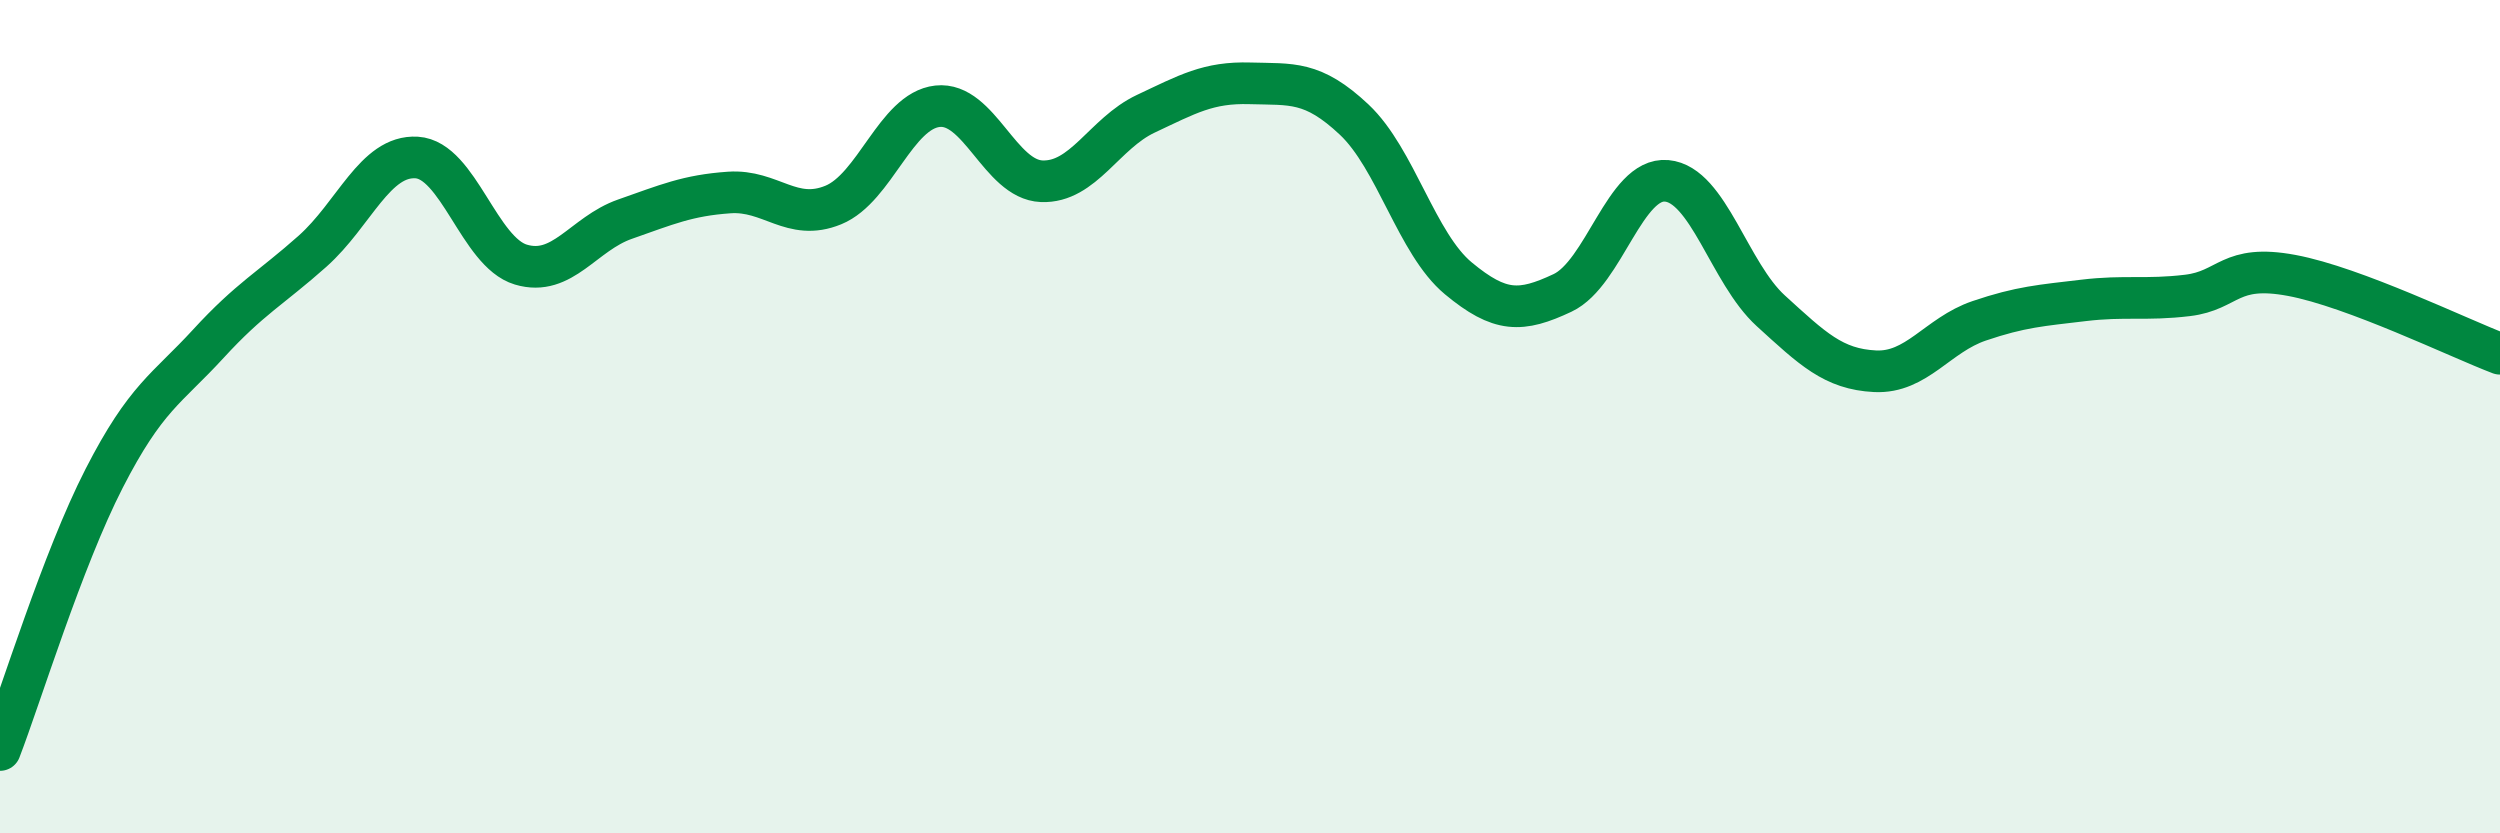 
    <svg width="60" height="20" viewBox="0 0 60 20" xmlns="http://www.w3.org/2000/svg">
      <path
        d="M 0,18 C 0.5,16.7 1.5,13.43 2.5,11.48 C 3.5,9.53 4,9.34 5,8.25 C 6,7.16 6.5,6.92 7.5,6.03 C 8.5,5.14 9,3.72 10,3.78 C 11,3.84 11.5,6.05 12.5,6.35 C 13.5,6.65 14,5.61 15,5.26 C 16,4.91 16.5,4.69 17.5,4.62 C 18.5,4.55 19,5.33 20,4.92 C 21,4.51 21.5,2.66 22.5,2.55 C 23.5,2.44 24,4.31 25,4.35 C 26,4.39 26.5,3.2 27.5,2.73 C 28.5,2.26 29,1.97 30,2 C 31,2.03 31.5,1.93 32.5,2.87 C 33.5,3.81 34,5.85 35,6.68 C 36,7.51 36.5,7.5 37.5,7.03 C 38.5,6.56 39,4.25 40,4.34 C 41,4.43 41.5,6.55 42.5,7.46 C 43.5,8.37 44,8.86 45,8.91 C 46,8.96 46.5,8.04 47.5,7.7 C 48.5,7.36 49,7.33 50,7.21 C 51,7.09 51.5,7.21 52.5,7.09 C 53.5,6.97 53.5,6.33 55,6.61 C 56.5,6.89 59,8.11 60,8.49L60 20L0 20Z"
        fill="#008740"
        opacity="0.1"
        stroke-linecap="round"
        stroke-linejoin="round"
      />
      <path
        d="M 0,18 C 0.5,16.7 1.5,13.43 2.5,11.48 C 3.5,9.53 4,9.34 5,8.25 C 6,7.16 6.5,6.92 7.5,6.03 C 8.5,5.14 9,3.72 10,3.78 C 11,3.84 11.5,6.05 12.5,6.35 C 13.5,6.65 14,5.61 15,5.26 C 16,4.91 16.5,4.69 17.5,4.62 C 18.5,4.55 19,5.33 20,4.92 C 21,4.51 21.5,2.66 22.5,2.55 C 23.5,2.44 24,4.31 25,4.35 C 26,4.39 26.5,3.2 27.5,2.73 C 28.5,2.26 29,1.97 30,2 C 31,2.03 31.5,1.93 32.5,2.87 C 33.5,3.81 34,5.85 35,6.68 C 36,7.51 36.5,7.5 37.5,7.03 C 38.5,6.56 39,4.25 40,4.34 C 41,4.43 41.5,6.55 42.5,7.46 C 43.5,8.37 44,8.86 45,8.91 C 46,8.96 46.5,8.04 47.5,7.7 C 48.5,7.36 49,7.33 50,7.21 C 51,7.09 51.5,7.21 52.5,7.09 C 53.5,6.97 53.5,6.33 55,6.61 C 56.5,6.89 59,8.11 60,8.49"
        stroke="#008740"
        stroke-width="1"
        fill="none"
        stroke-linecap="round"
        stroke-linejoin="round"
      />
    </svg>
  